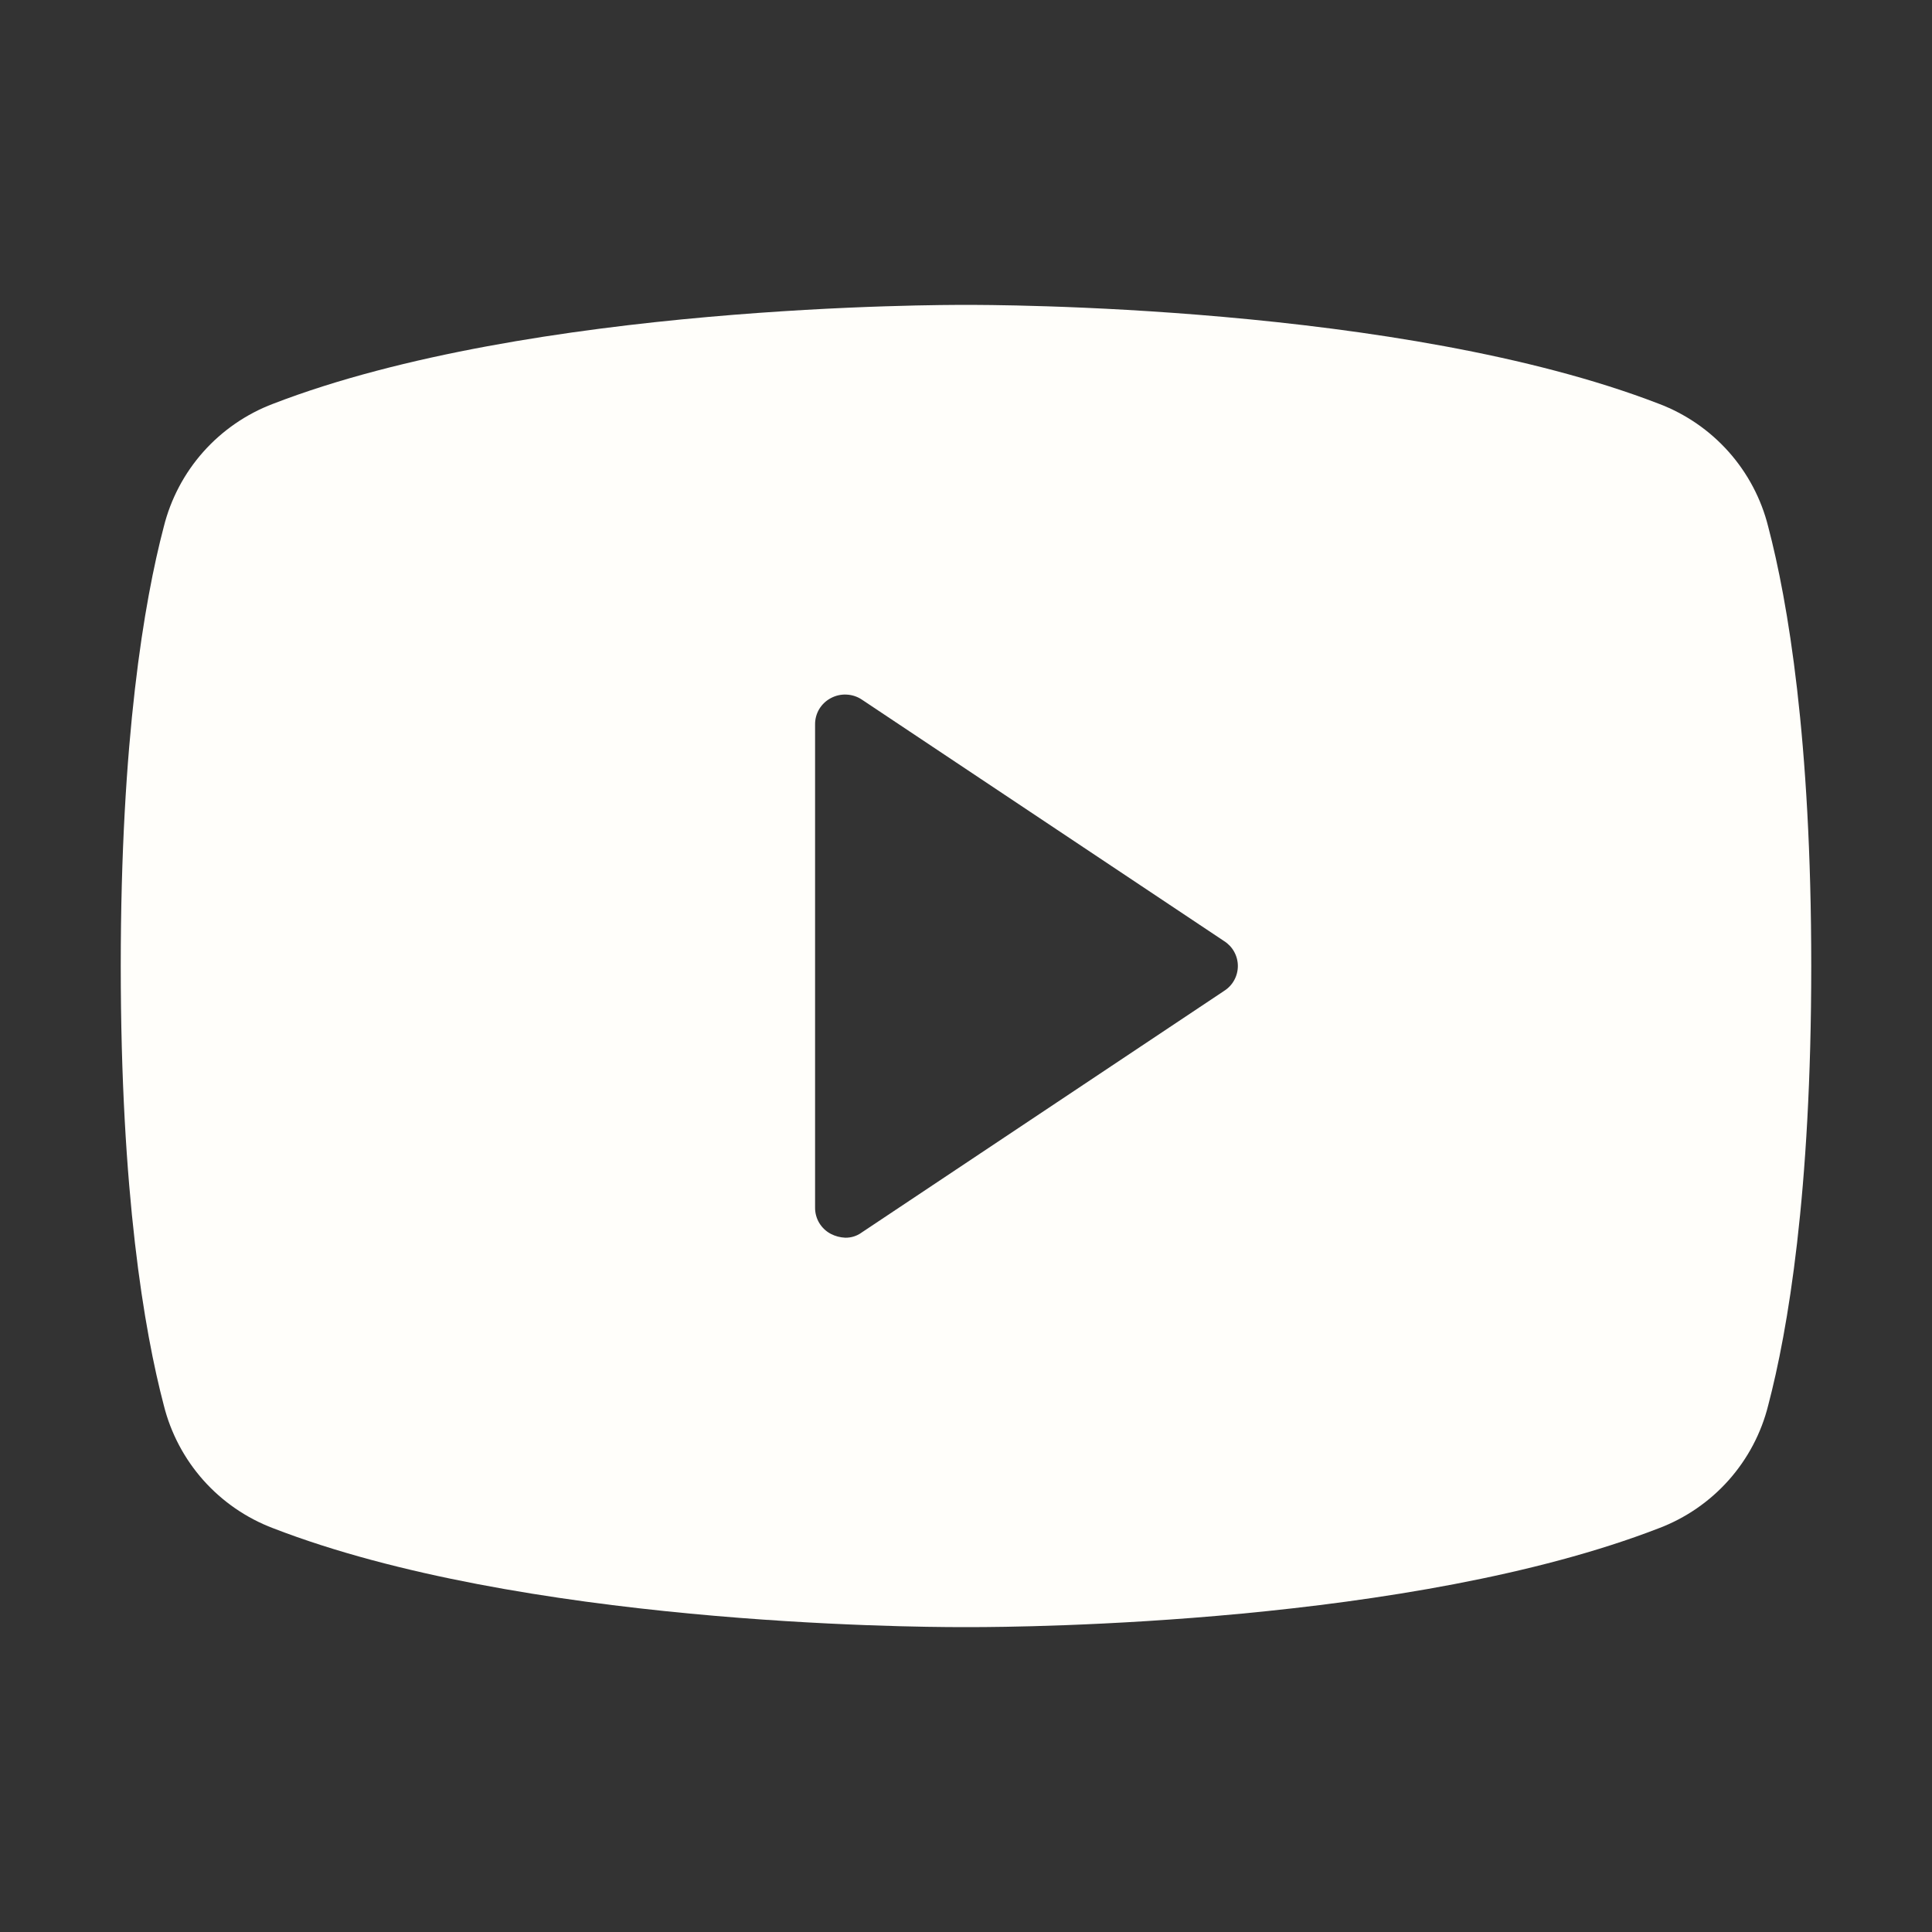 <svg width="52" height="52" viewBox="0 0 52 52" fill="none" xmlns="http://www.w3.org/2000/svg">
<rect x="0" y="0" width="52" height="52" fill="#333333" stroke="none"/>
<path d="M47.592 14.178C47.406 13.429 47.04 12.737 46.527 12.16C46.014 11.584 45.369 11.14 44.647 10.867C37.7 8.186 26.609 8.206 26 8.206C25.391 8.206 14.3 8.186 7.353 10.867C6.631 11.14 5.986 11.584 5.473 12.16C4.96 12.737 4.595 13.429 4.408 14.178C3.88 16.189 3.25 19.886 3.25 26C3.25 32.114 3.88 35.811 4.408 37.822C4.595 38.571 4.96 39.263 5.473 39.84C5.986 40.416 6.631 40.86 7.353 41.133C14.016 43.713 24.456 43.794 25.858 43.794H26.142C27.544 43.794 37.984 43.713 44.647 41.133C45.369 40.86 46.014 40.416 46.527 39.84C47.04 39.263 47.406 38.571 47.592 37.822C48.12 35.811 48.75 32.114 48.75 26C48.75 19.886 48.12 16.189 47.592 14.178ZM32.947 26.67L23.197 33.17C23.068 33.266 22.91 33.316 22.75 33.313C22.615 33.307 22.484 33.273 22.364 33.211C22.234 33.144 22.126 33.041 22.05 32.916C21.975 32.79 21.936 32.646 21.938 32.5V19.5C21.936 19.354 21.975 19.21 22.05 19.084C22.126 18.959 22.234 18.857 22.364 18.789C22.494 18.72 22.639 18.687 22.786 18.695C22.933 18.702 23.075 18.748 23.197 18.83L32.947 25.33C33.06 25.401 33.154 25.5 33.218 25.617C33.283 25.735 33.317 25.866 33.317 26C33.317 26.134 33.283 26.266 33.218 26.383C33.154 26.5 33.06 26.599 32.947 26.67Z" fill="#FFFEFA"/>
</svg>
